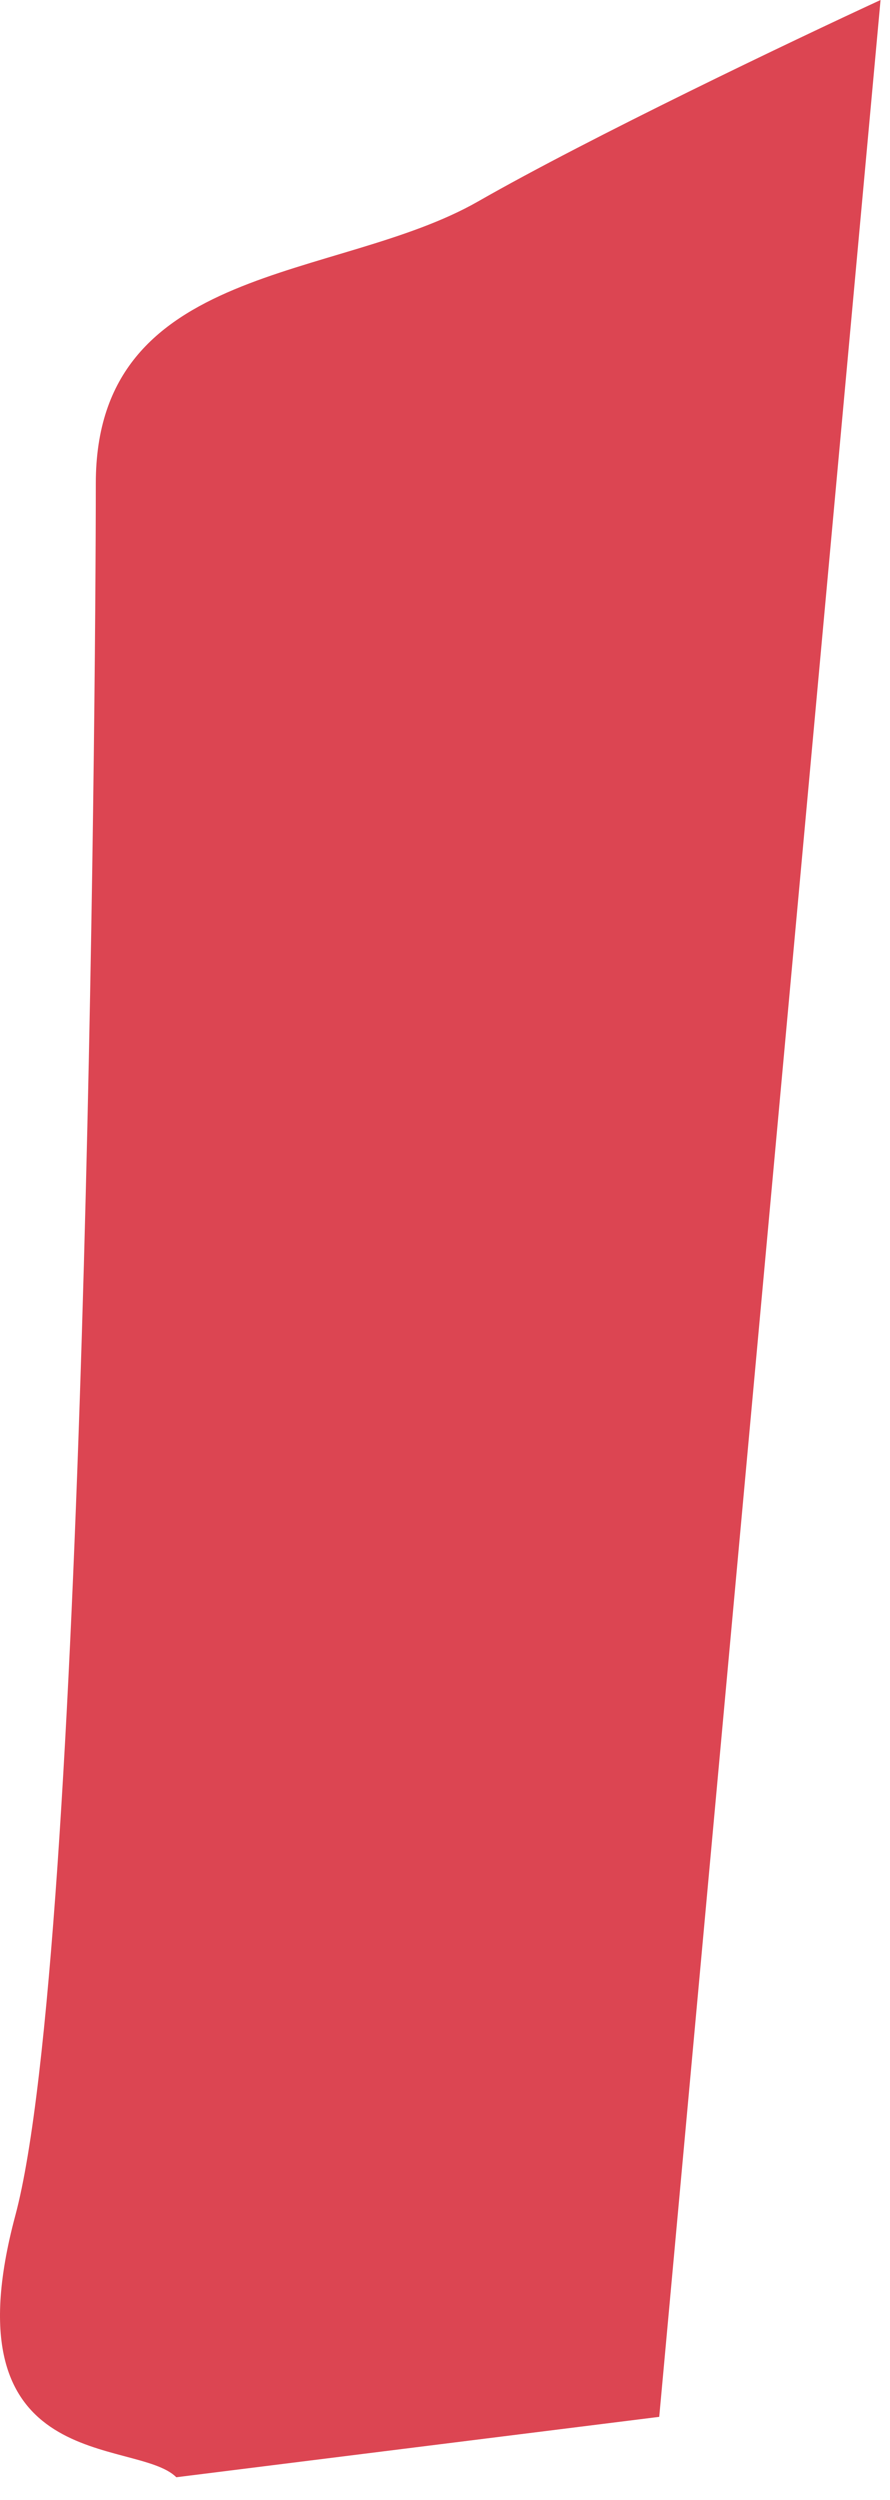 <?xml version="1.0" encoding="utf-8"?>
<svg xmlns="http://www.w3.org/2000/svg" fill="none" height="100%" overflow="visible" preserveAspectRatio="none" style="display: block;" viewBox="0 0 31 87" width="100%">
<path d="M0.534 77.096C-1.908 86.207 4.739 84.806 6.141 86.207L22.962 84.105L30.671 0C27.634 1.402 20.579 4.766 16.654 7.009C11.748 9.812 3.337 9.111 3.337 16.821C3.337 24.53 2.975 67.985 0.534 77.096Z" fill="#DC4552" id="Vector 2077"/>
</svg>